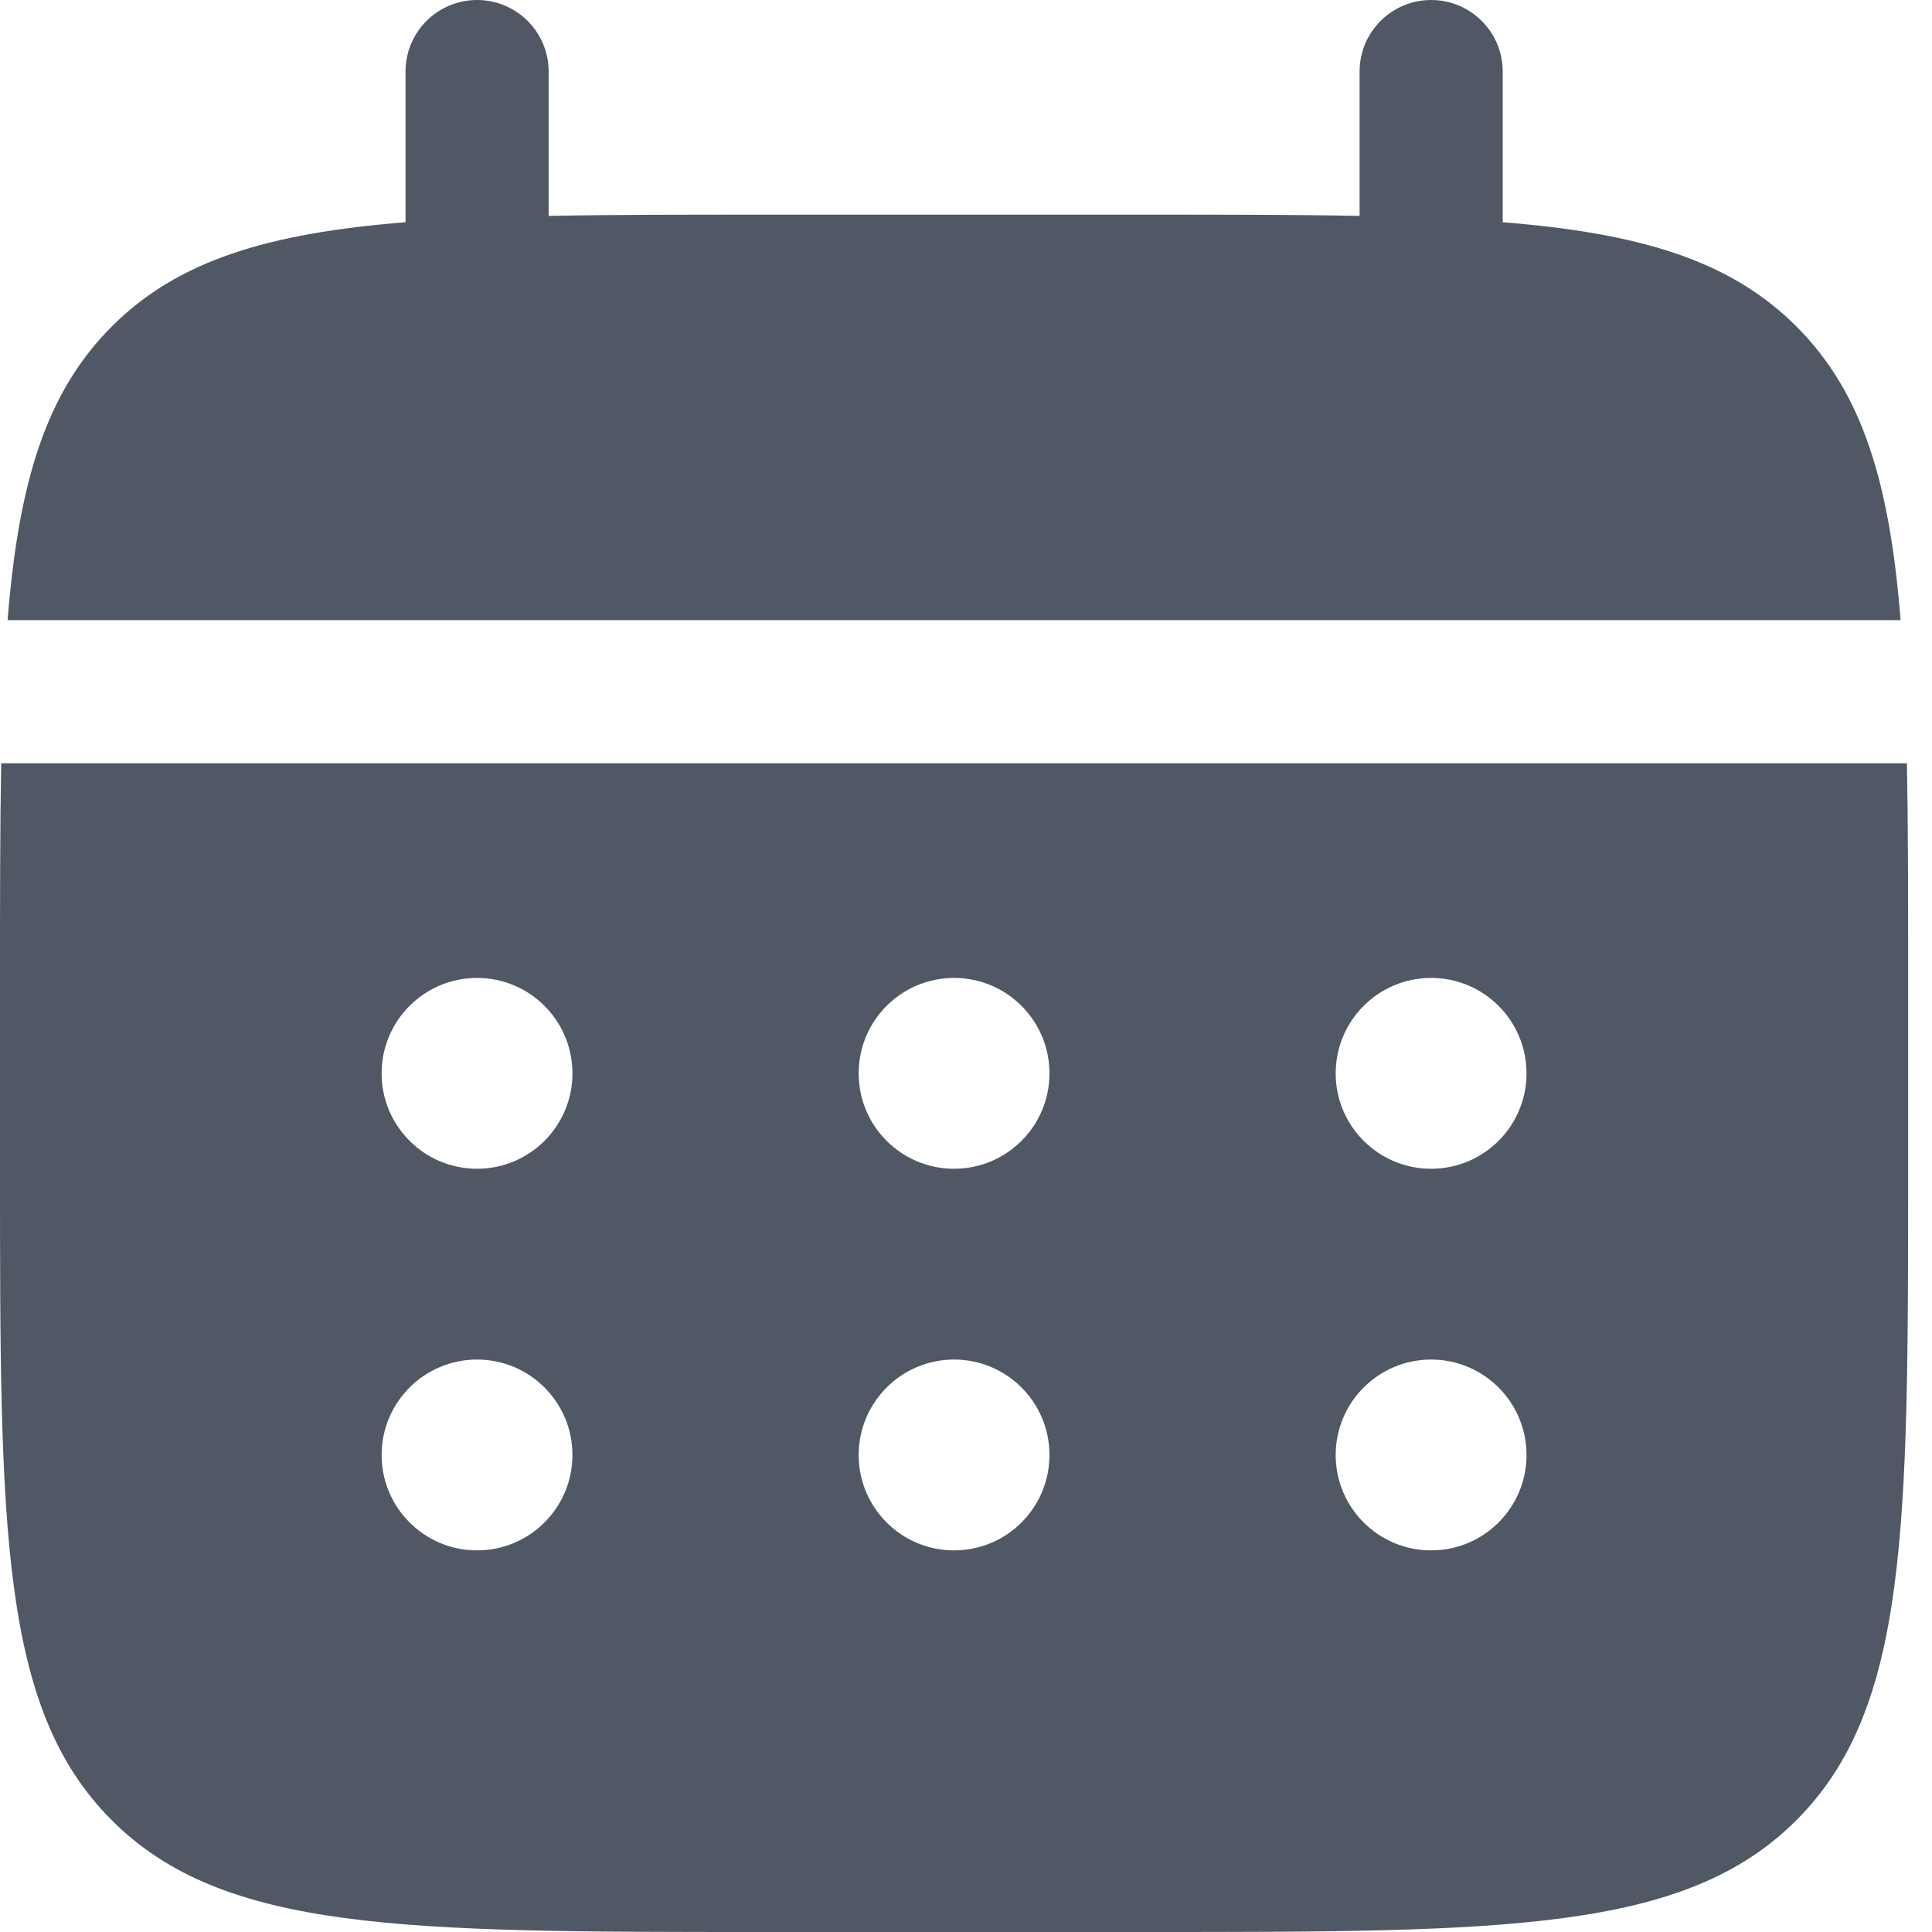 <?xml version="1.0" encoding="UTF-8"?> <svg xmlns="http://www.w3.org/2000/svg" width="40" height="40" viewBox="0 0 40 40" fill="none"> <g clip-path="url(#clip0_540_1832)"> <path d="M11.359 1.481C11.359 0.663 10.695 0 9.877 0C9.059 0 8.396 0.663 8.396 1.481V4.601C5.553 4.829 3.686 5.387 2.315 6.759C0.944 8.13 0.385 9.996 0.157 12.839H39.35C39.123 9.996 38.564 8.13 37.193 6.759C35.821 5.387 33.955 4.829 31.112 4.601V1.481C31.112 0.663 30.448 0 29.63 0C28.812 0 28.149 0.663 28.149 1.481V4.47C26.835 4.444 25.362 4.444 23.704 4.444H15.803C14.146 4.444 12.673 4.444 11.359 4.47V1.481Z" fill="#515865"></path> <path fill-rule="evenodd" clip-rule="evenodd" d="M0 20.247C0 18.59 2.24438e-07 17.117 0.025 15.803H39.481C39.506 17.117 39.506 18.59 39.506 20.247V24.198C39.506 31.647 39.506 35.372 37.192 37.686C34.878 40 31.153 40 23.704 40H15.803C8.353 40 4.628 40 2.314 37.686C2.35476e-07 35.372 0 31.647 0 24.198V20.247ZM29.63 24.198C30.721 24.198 31.605 23.314 31.605 22.223C31.605 21.131 30.721 20.247 29.63 20.247C28.539 20.247 27.654 21.131 27.654 22.223C27.654 23.314 28.539 24.198 29.63 24.198ZM29.63 32.099C30.721 32.099 31.605 31.215 31.605 30.124C31.605 29.033 30.721 28.148 29.63 28.148C28.539 28.148 27.654 29.033 27.654 30.124C27.654 31.215 28.539 32.099 29.63 32.099ZM21.728 22.223C21.728 23.314 20.844 24.198 19.753 24.198C18.662 24.198 17.778 23.314 17.778 22.223C17.778 21.131 18.662 20.247 19.753 20.247C20.844 20.247 21.728 21.131 21.728 22.223ZM21.728 30.124C21.728 31.215 20.844 32.099 19.753 32.099C18.662 32.099 17.778 31.215 17.778 30.124C17.778 29.033 18.662 28.148 19.753 28.148C20.844 28.148 21.728 29.033 21.728 30.124ZM9.877 24.198C10.967 24.198 11.852 23.314 11.852 22.223C11.852 21.131 10.967 20.247 9.877 20.247C8.786 20.247 7.901 21.131 7.901 22.223C7.901 23.314 8.786 24.198 9.877 24.198ZM9.877 32.099C10.967 32.099 11.852 31.215 11.852 30.124C11.852 29.033 10.967 28.148 9.877 28.148C8.786 28.148 7.901 29.033 7.901 30.124C7.901 31.215 8.786 32.099 9.877 32.099Z" fill="#515865"></path> </g> <defs> <clipPath id="clip0_540_1832"> <rect width="40" height="40" fill="white"></rect> </clipPath> </defs> </svg> 